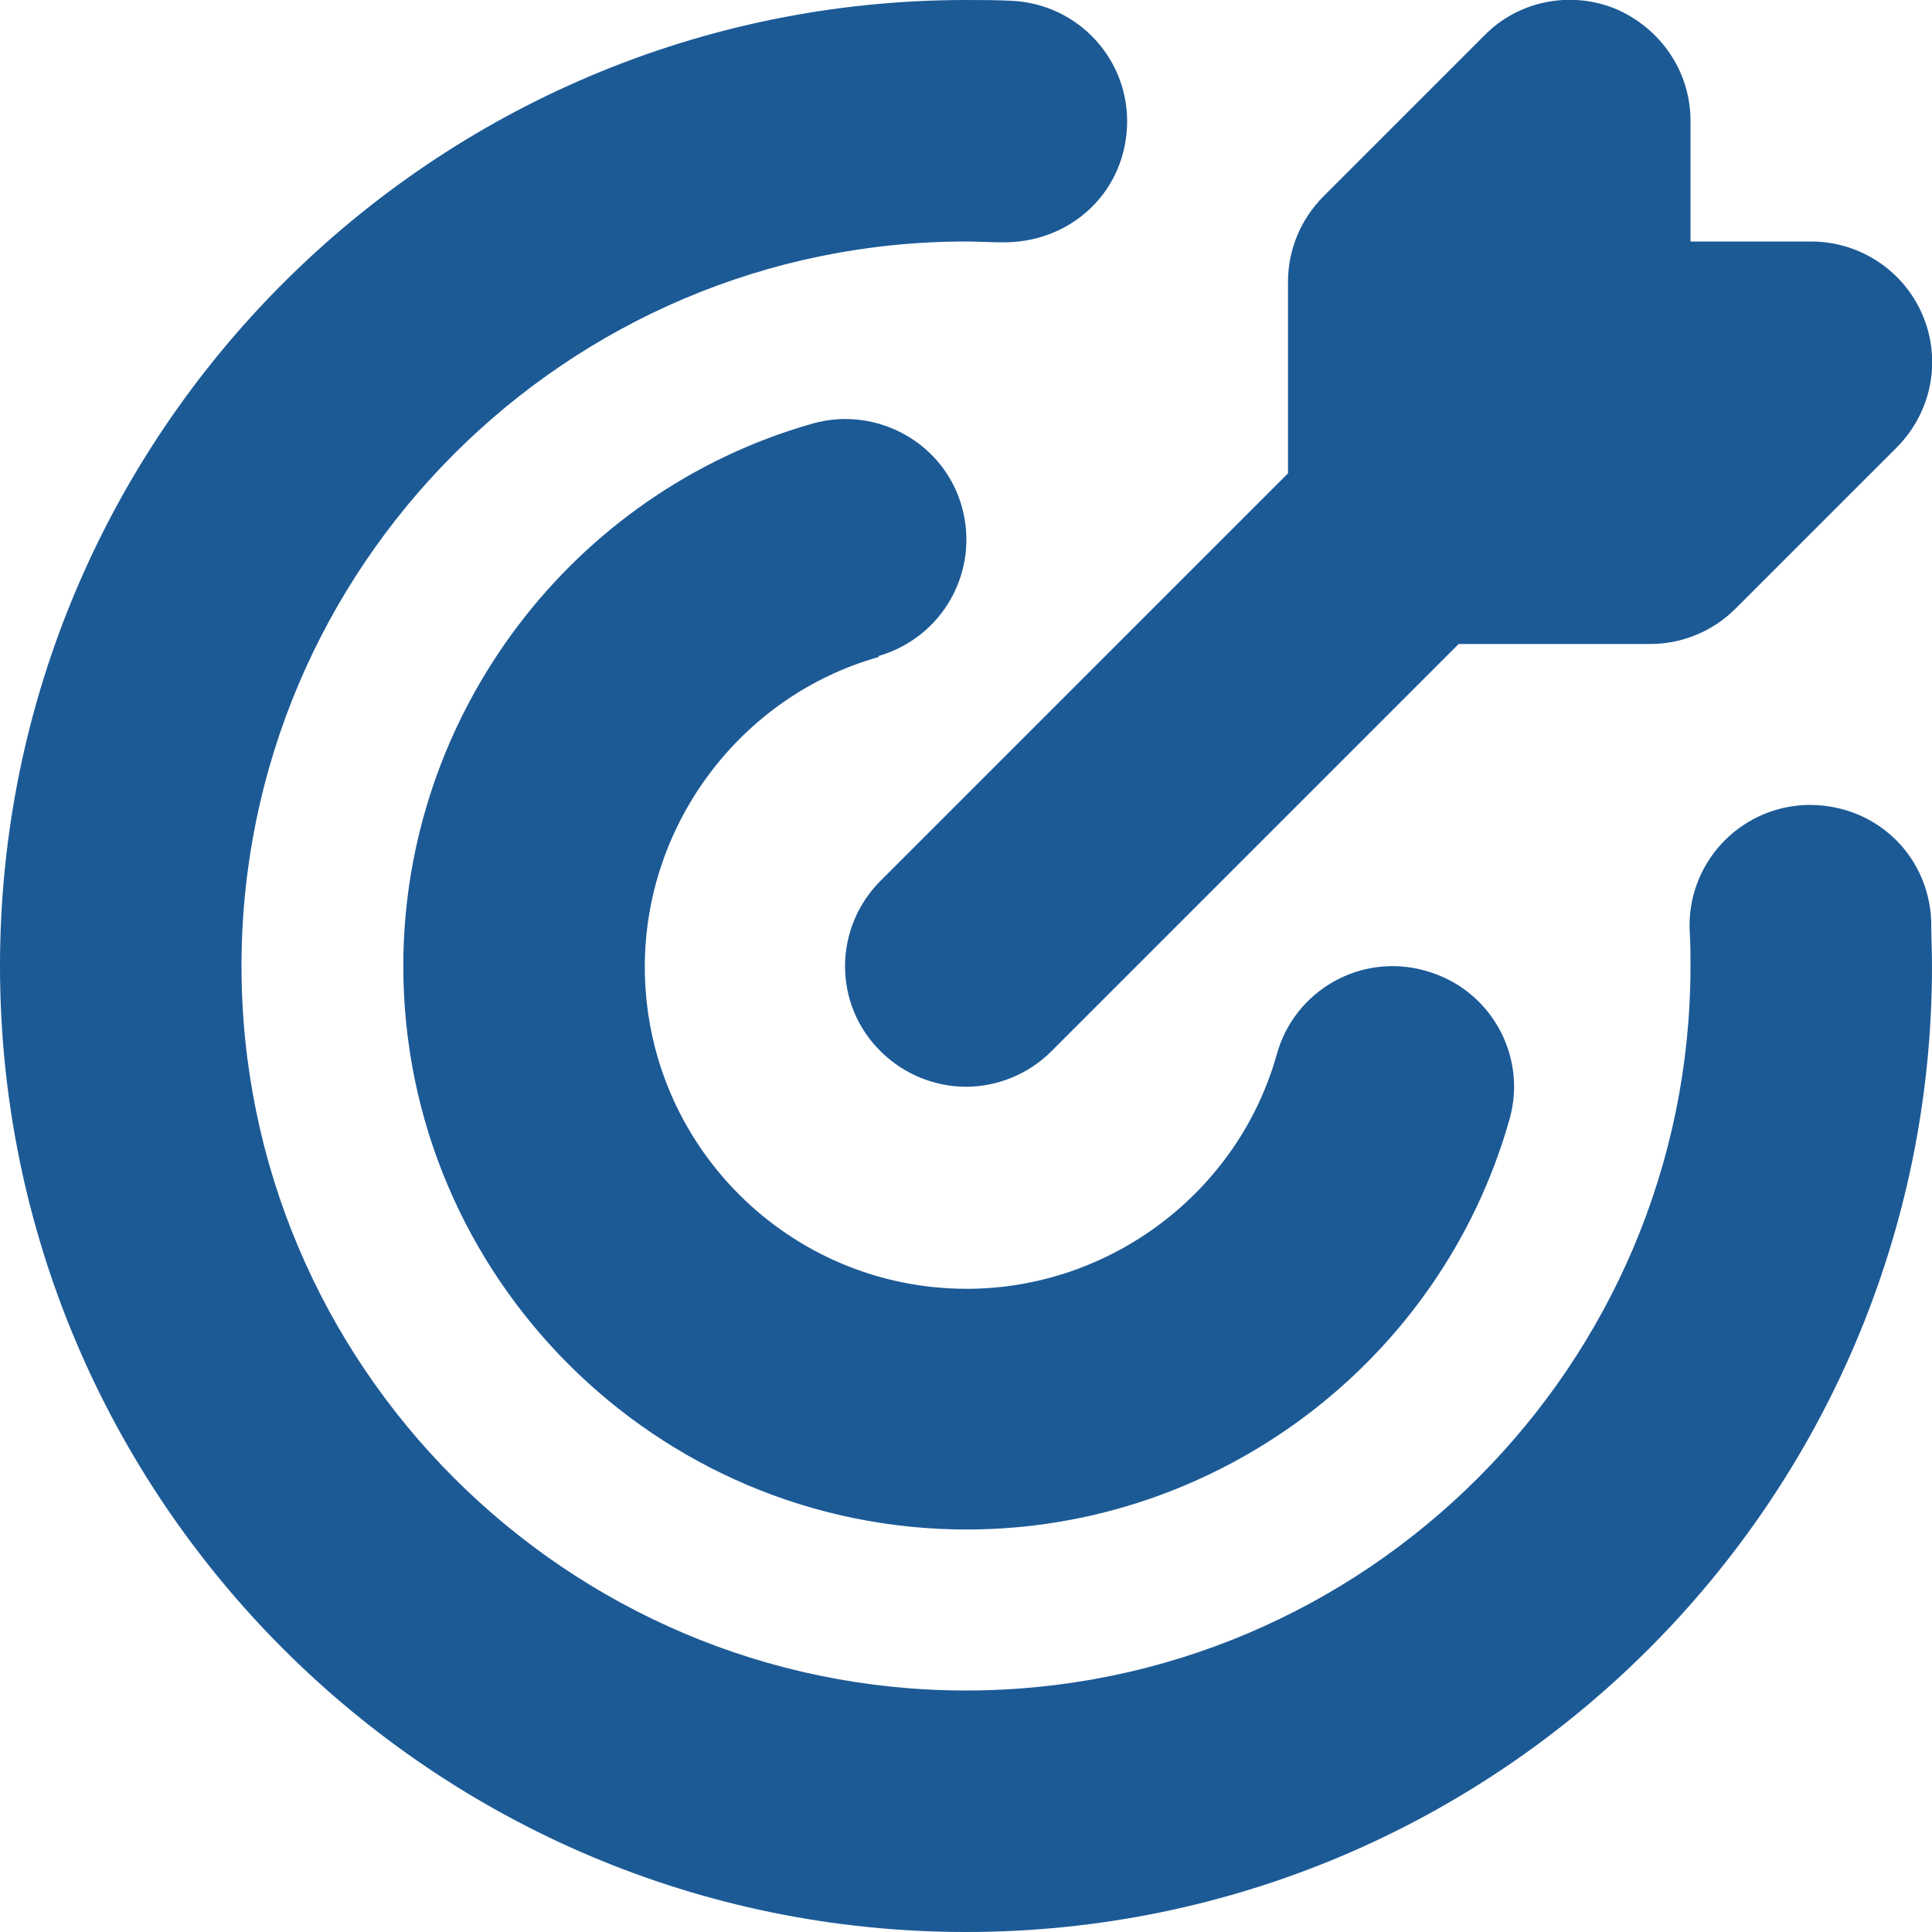 <svg width="24" height="24" viewBox="0 0 24 24" fill="none" xmlns="http://www.w3.org/2000/svg">
<g clip-path="url(#clip0_6282_87)">
<path d="M24 12C24 18.62 18.62 24 12 24C5.38 24 0 18.62 0 12C0 5.38 5.38 4.94639e-05 12 4.94639e-05C12.19 4.94639e-05 12.38 4.94637e-05 12.57 0.01C13.4 0.05 14.04 0.75 14 1.58C13.96 2.41 13.28 3.03 12.43 3.01C12.29 3.01 12.14 3 12 3C7.04 3 3 7.04 3 12C3 16.96 7.04 21 12 21C16.96 21 21 16.96 21 12C21 11.86 21 11.71 20.99 11.57C20.95 10.74 21.59 10.04 22.42 10C23.27 9.97 23.95 10.6 23.99 11.43C23.99 11.62 24 11.81 24 12ZM10.91 8.15C11.71 7.92 12.17 7.1 11.95 6.3C11.73 5.5 10.89 5.04 10.1 5.26C7.1 6.11 5.01 8.88 5.01 12C5.01 15.86 8.15 19 12.01 19C15.13 19 17.9 16.91 18.75 13.91C18.98 13.11 18.51 12.28 17.71 12.06C16.91 11.83 16.08 12.3 15.86 13.1C15.38 14.81 13.79 16.01 12.01 16.01C9.8 16.01 8.01 14.22 8.01 12.01C8.01 10.23 9.21 8.64 10.92 8.16L10.91 8.15ZM10.94 10.94C10.35 11.53 10.35 12.48 10.94 13.06C11.23 13.35 11.62 13.5 12 13.5C12.38 13.5 12.77 13.35 13.06 13.06L18.12 8H20.5C20.9 8 21.28 7.84 21.56 7.56L23.56 5.56C23.99 5.13 24.12 4.49 23.89 3.93C23.66 3.37 23.11 3 22.5 3H21V1.5C21 0.89 20.63 0.35 20.07 0.11C19.51 -0.12 18.86 0.01 18.44 0.44L16.44 2.44C16.16 2.72 16 3.1 16 3.5V5.88L10.94 10.94Z" fill="#1C5A96"/>
</g>
<defs>
<clipPath id="clip0_6282_87">
<rect width="24" height="24" fill="white"/>
</clipPath>
</defs>
</svg>
